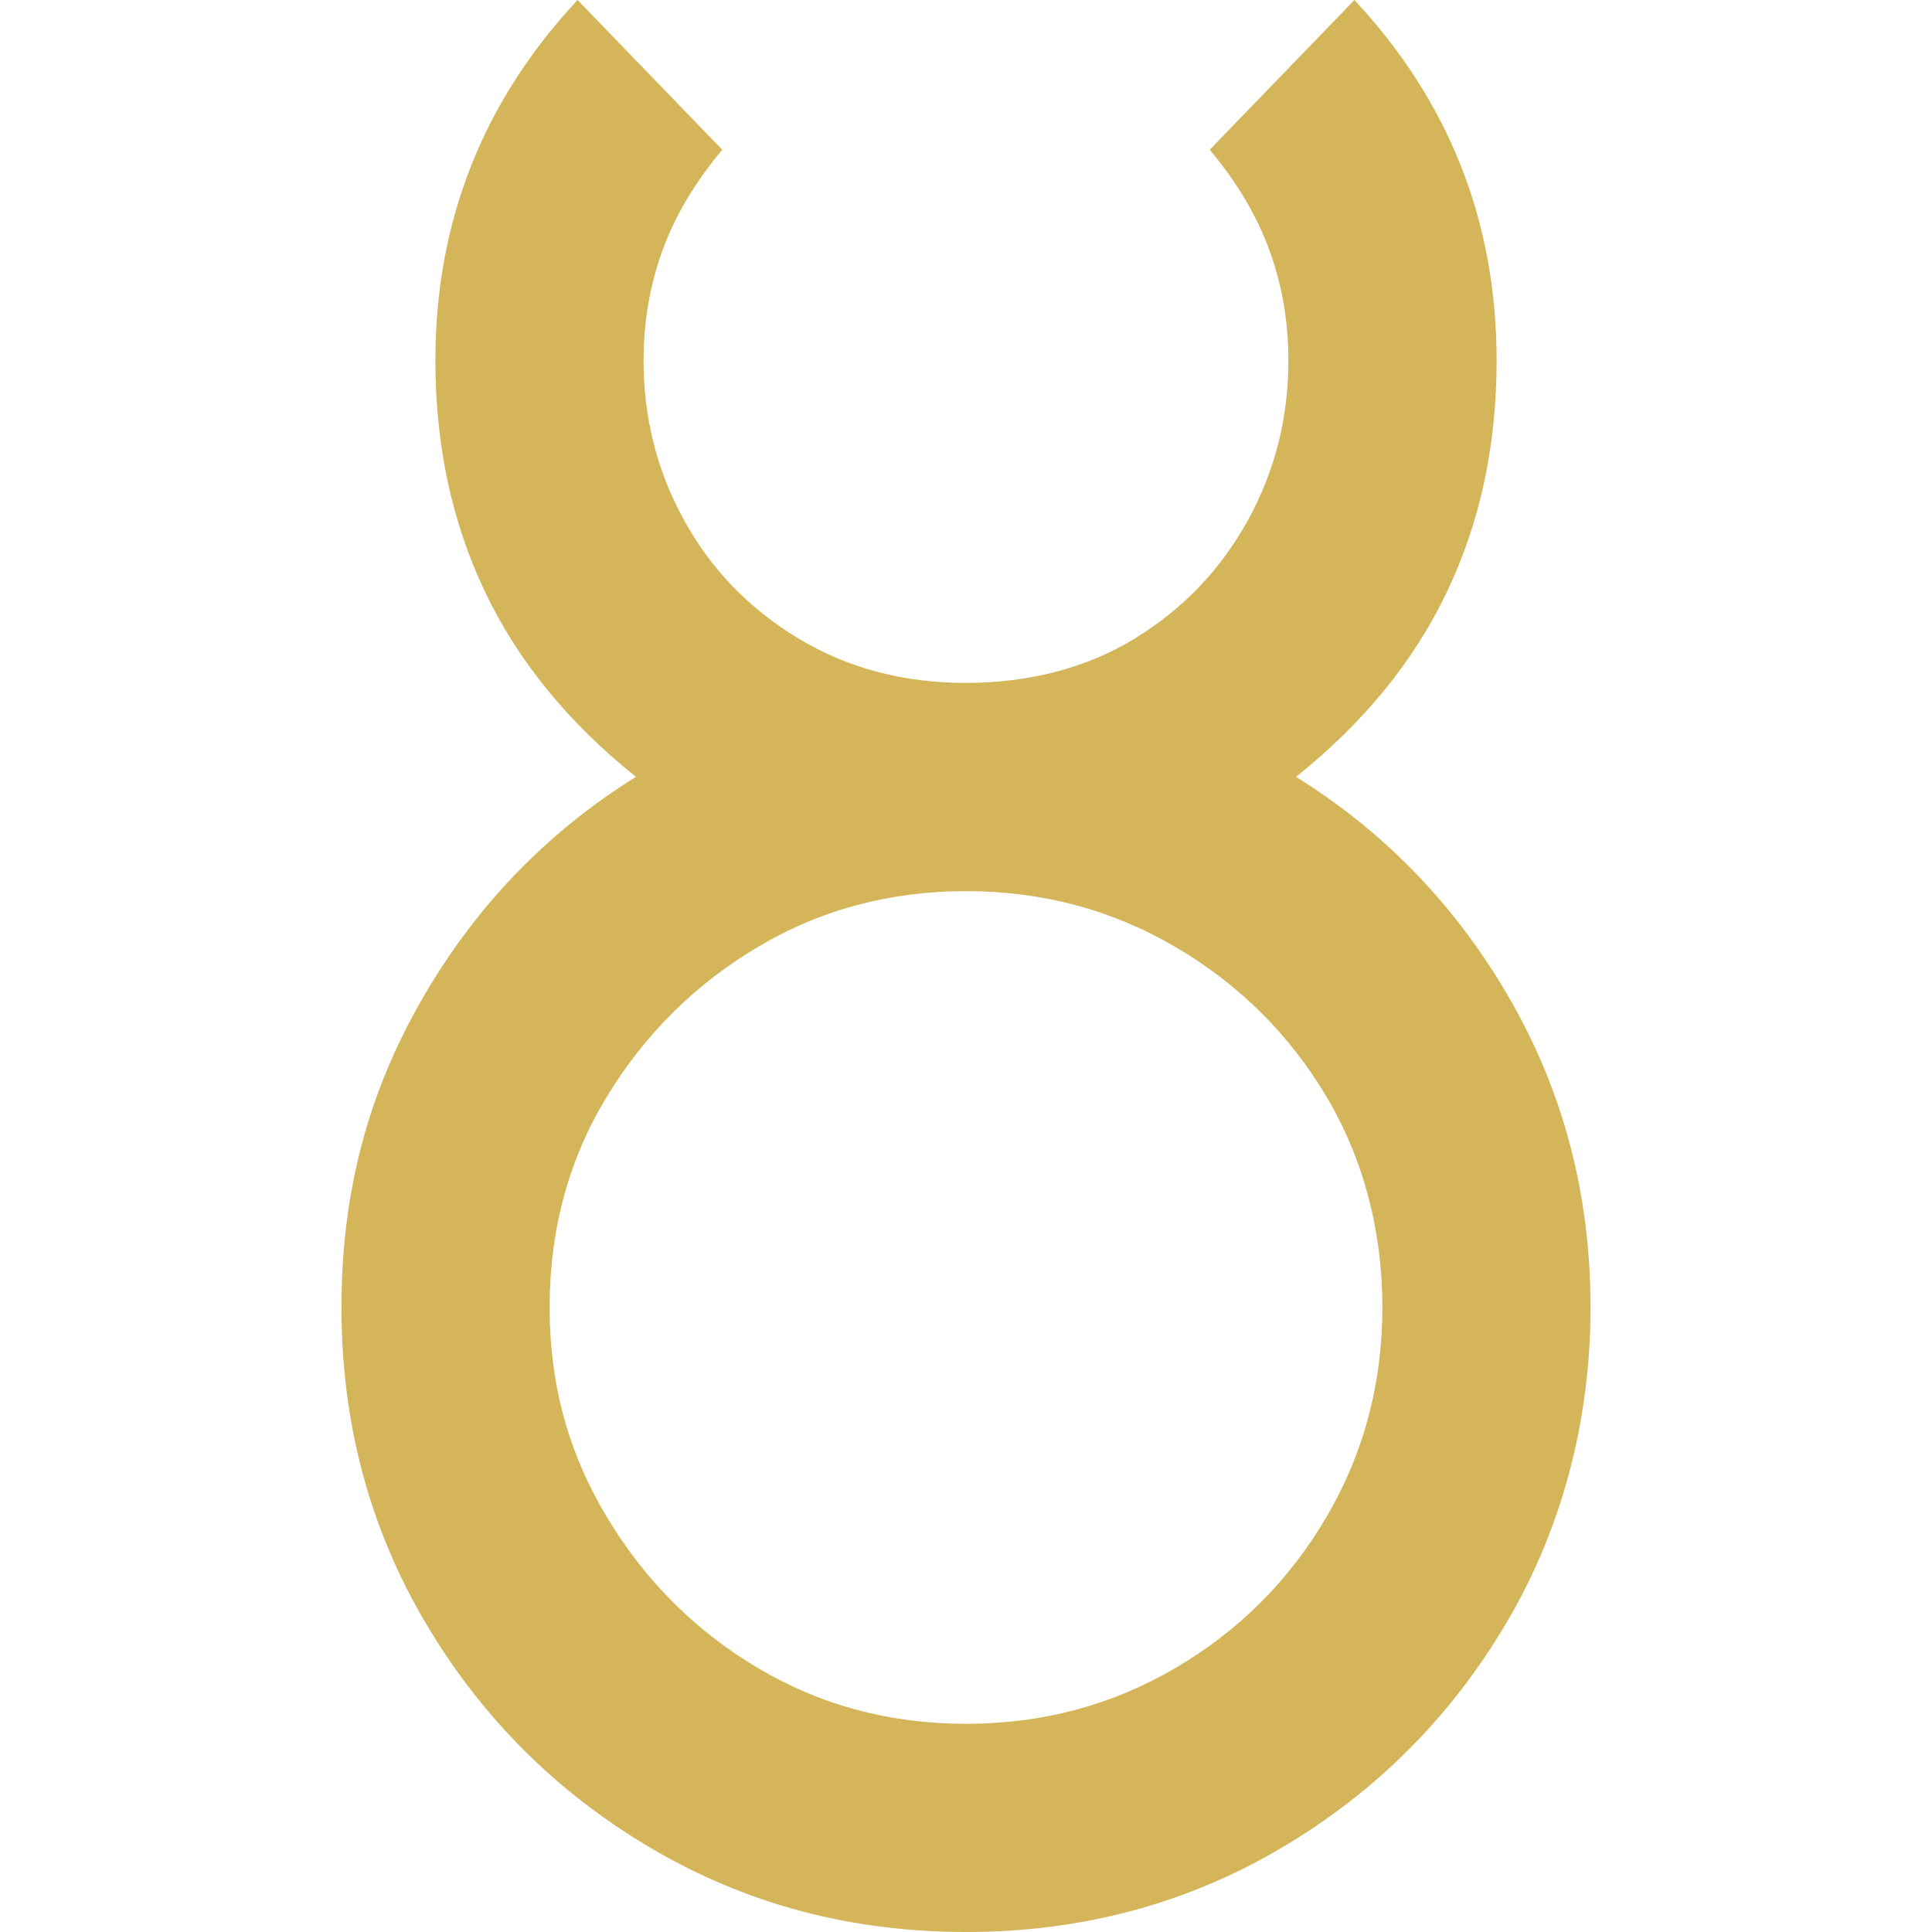 <?xml version="1.0" encoding="UTF-8"?>
<svg id="Layer_1" data-name="Layer 1" xmlns="http://www.w3.org/2000/svg" viewBox="0 0 512 512">
  <defs>
    <style>
      .cls-1 {
        fill: #d4b55a;
        stroke-width: 0px;
      }
    </style>
  </defs>
  <path class="cls-1" d="m256,512c-30.51,0-58.31-7.4-83.43-22.2-25.12-14.8-45.08-34.75-59.88-59.88-14.8-25.11-22.2-52.92-22.2-83.43s7.06-56.74,21.19-81.41c14.13-24.66,33.07-44.4,56.85-59.21-17.94-14.35-31.28-30.71-40.03-49.11-8.75-18.38-13.12-38.79-13.12-61.22,0-18.39,3.13-35.54,9.42-51.47,6.27-15.92,15.69-30.61,28.26-44.07l38.35,39.69c-7.18,8.53-12.45,17.39-15.81,26.57-3.36,9.2-5.05,18.96-5.05,29.27,0,15.25,3.59,29.38,10.77,42.39,7.17,13.02,17.26,23.44,30.28,31.29,13,7.85,27.8,11.77,44.4,11.77s31.96-3.92,44.74-11.77c12.79-7.84,22.76-18.27,29.94-31.29,7.17-13,10.76-27.13,10.76-42.39,0-10.31-1.68-20.07-5.05-29.27-3.36-9.19-8.64-18.05-15.81-26.57L358.94,0c12.55,13.45,21.97,28.15,28.26,44.07,6.27,15.93,9.42,33.08,9.42,51.47,0,22.43-4.37,42.84-13.12,61.22-8.75,18.4-22.1,34.76-40.03,49.11,23.77,14.8,42.72,34.54,56.85,59.21,14.13,24.67,21.19,51.81,21.19,81.41s-7.4,58.31-22.2,83.43c-14.8,25.12-34.77,45.08-59.88,59.88-25.12,14.8-52.93,22.2-83.43,22.2Zm0-55.17c20.18,0,38.69-4.93,55.51-14.8,16.82-9.86,30.16-23.21,40.03-40.03,9.86-16.82,14.8-35.32,14.8-55.51s-4.94-39.24-14.8-55.84c-9.87-16.59-23.21-29.82-40.03-39.69-16.82-9.86-35.32-14.8-55.51-14.8s-38.58,4.94-55.17,14.8c-16.6,9.87-29.94,23.11-40.03,39.69-10.09,16.6-15.14,35.22-15.14,55.84s5.05,38.68,15.14,55.51c10.09,16.82,23.43,30.17,40.03,40.03,16.59,9.87,34.98,14.8,55.17,14.8Z"/>
</svg>